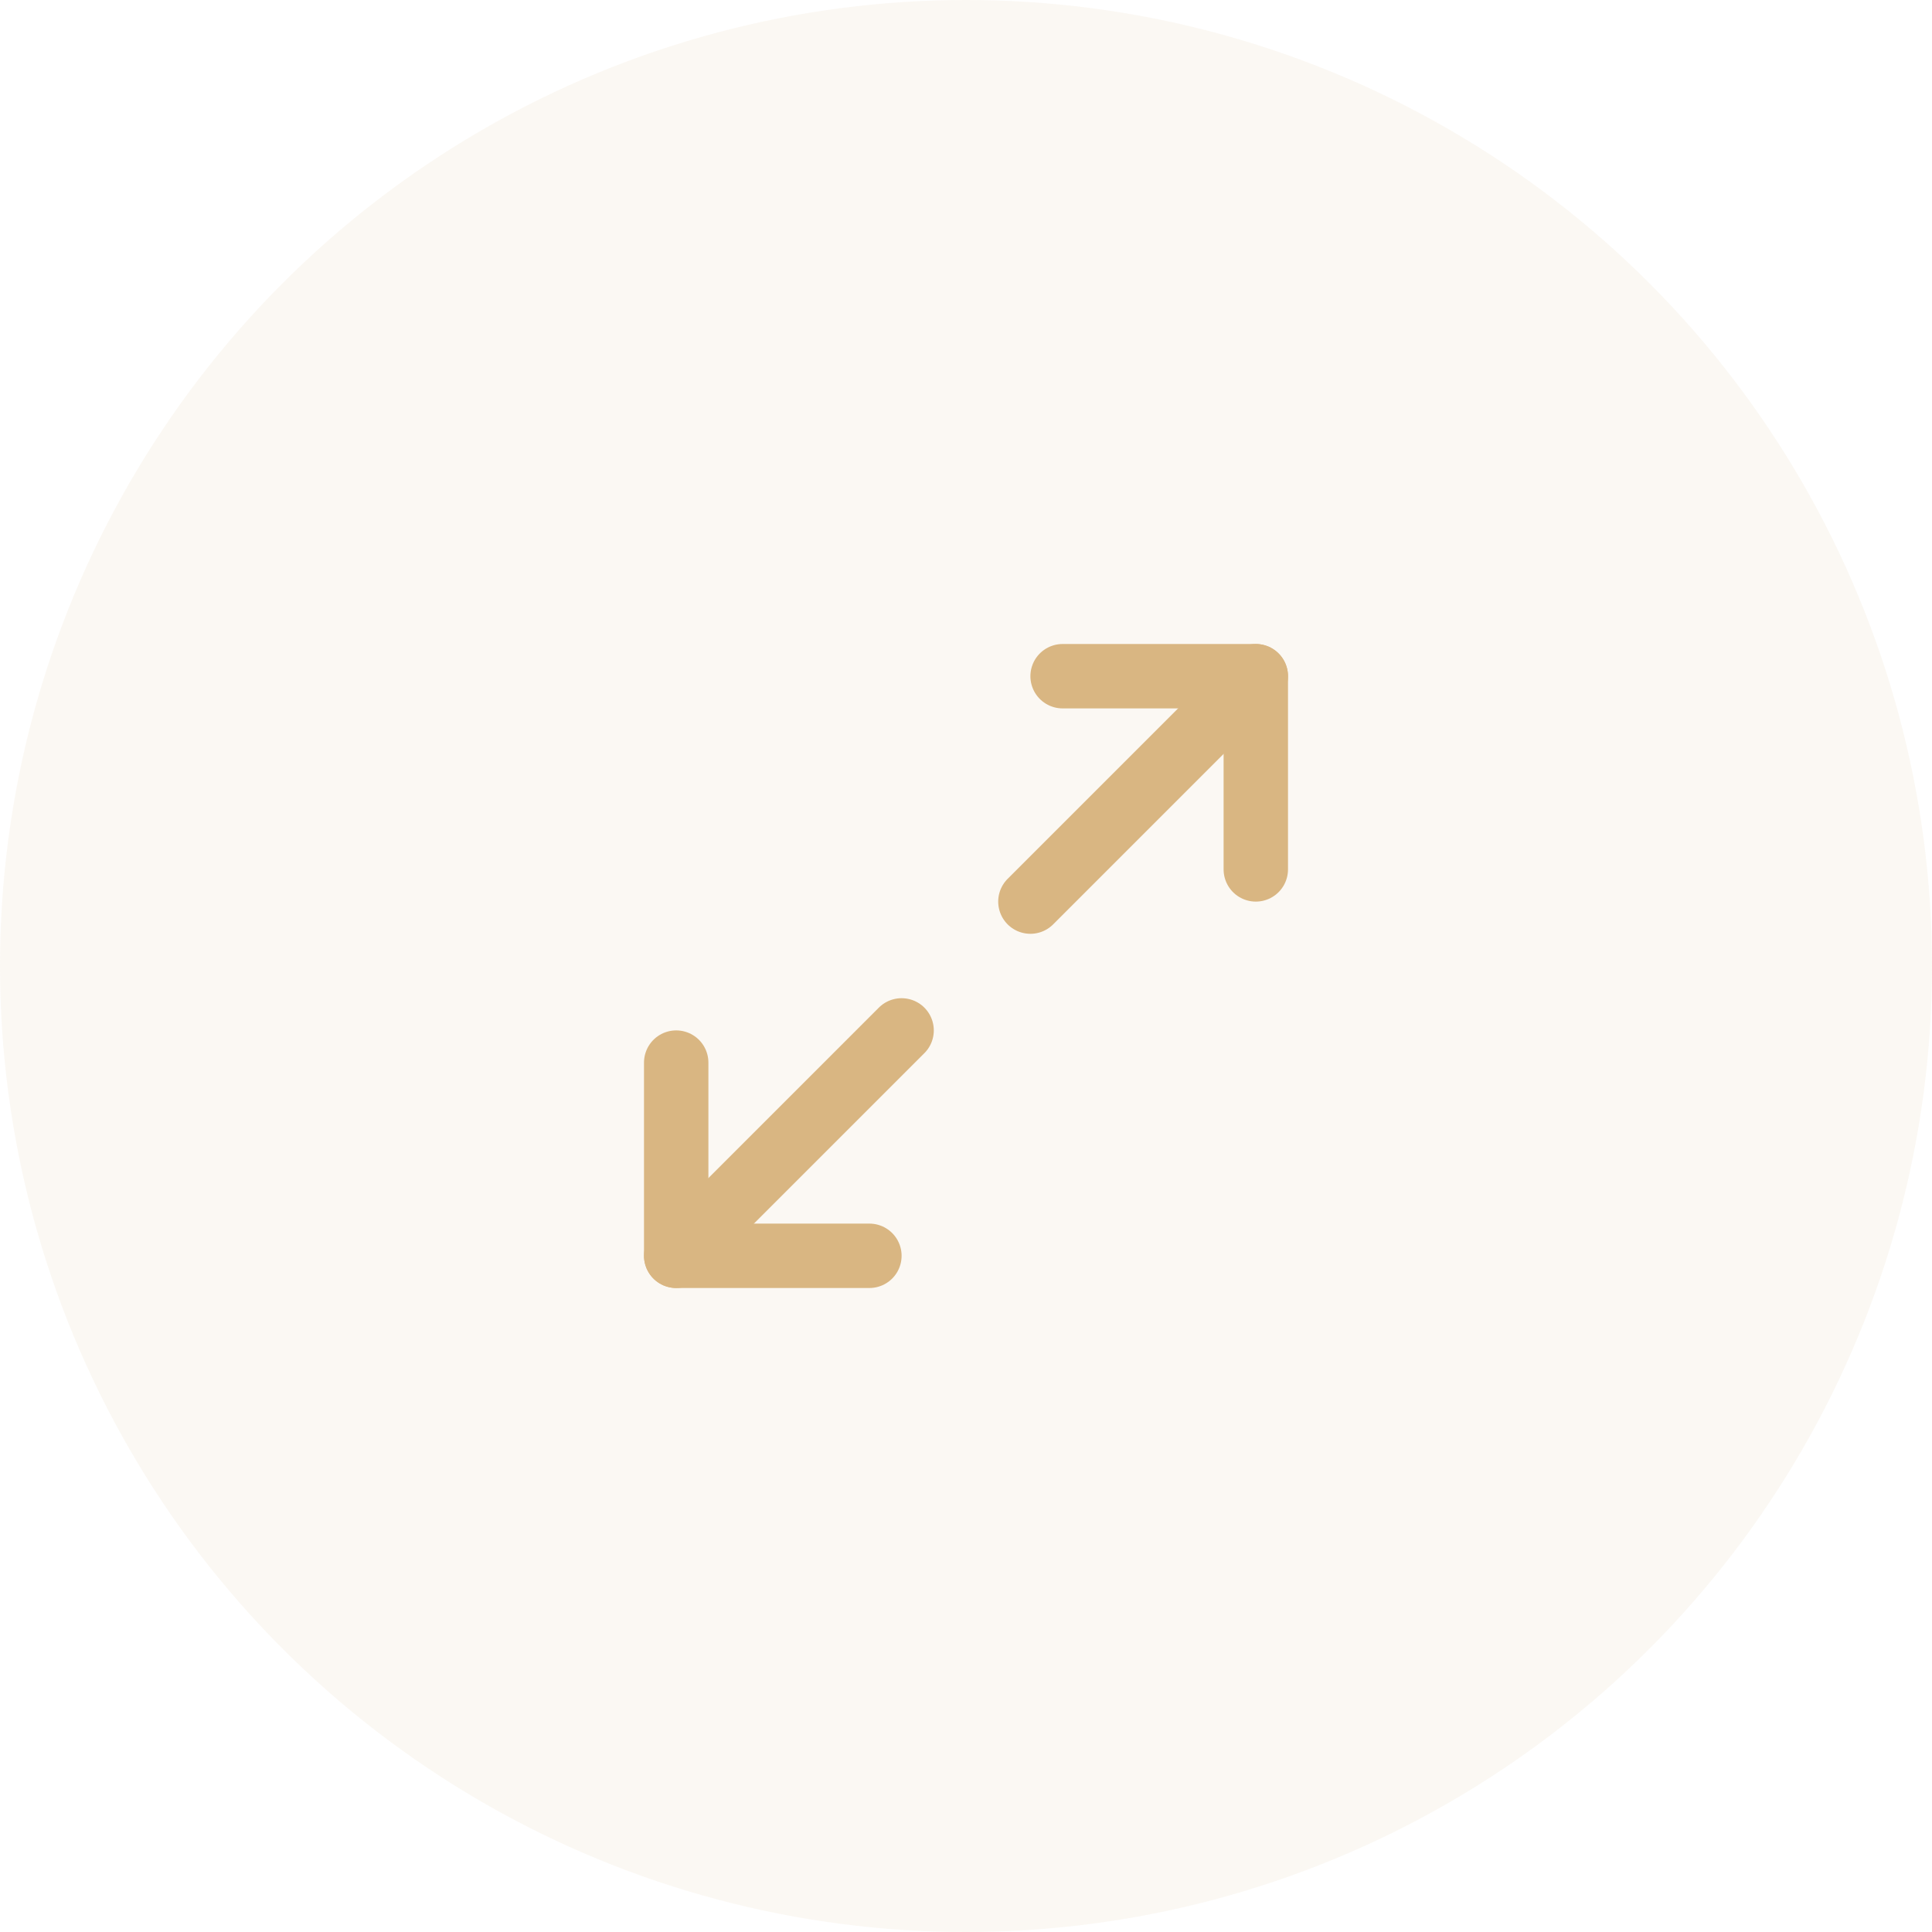 <?xml version="1.0" encoding="UTF-8"?> <svg xmlns="http://www.w3.org/2000/svg" width="60" height="60" viewBox="0 0 60 60" fill="none"> <circle opacity="0.1" cx="30" cy="30" r="30" fill="#D9B682"></circle> <path d="M33 21H39V27" stroke="#D9B682" stroke-width="2" stroke-linecap="round" stroke-linejoin="round"></path> <path d="M27 39H21V33" stroke="#D9B682" stroke-width="2" stroke-linecap="round" stroke-linejoin="round"></path> <path d="M39 21L32 28" stroke="#D9B682" stroke-width="2" stroke-linecap="round" stroke-linejoin="round"></path> <path d="M21 39L28 32" stroke="#D9B682" stroke-width="2" stroke-linecap="round" stroke-linejoin="round"></path> </svg> 